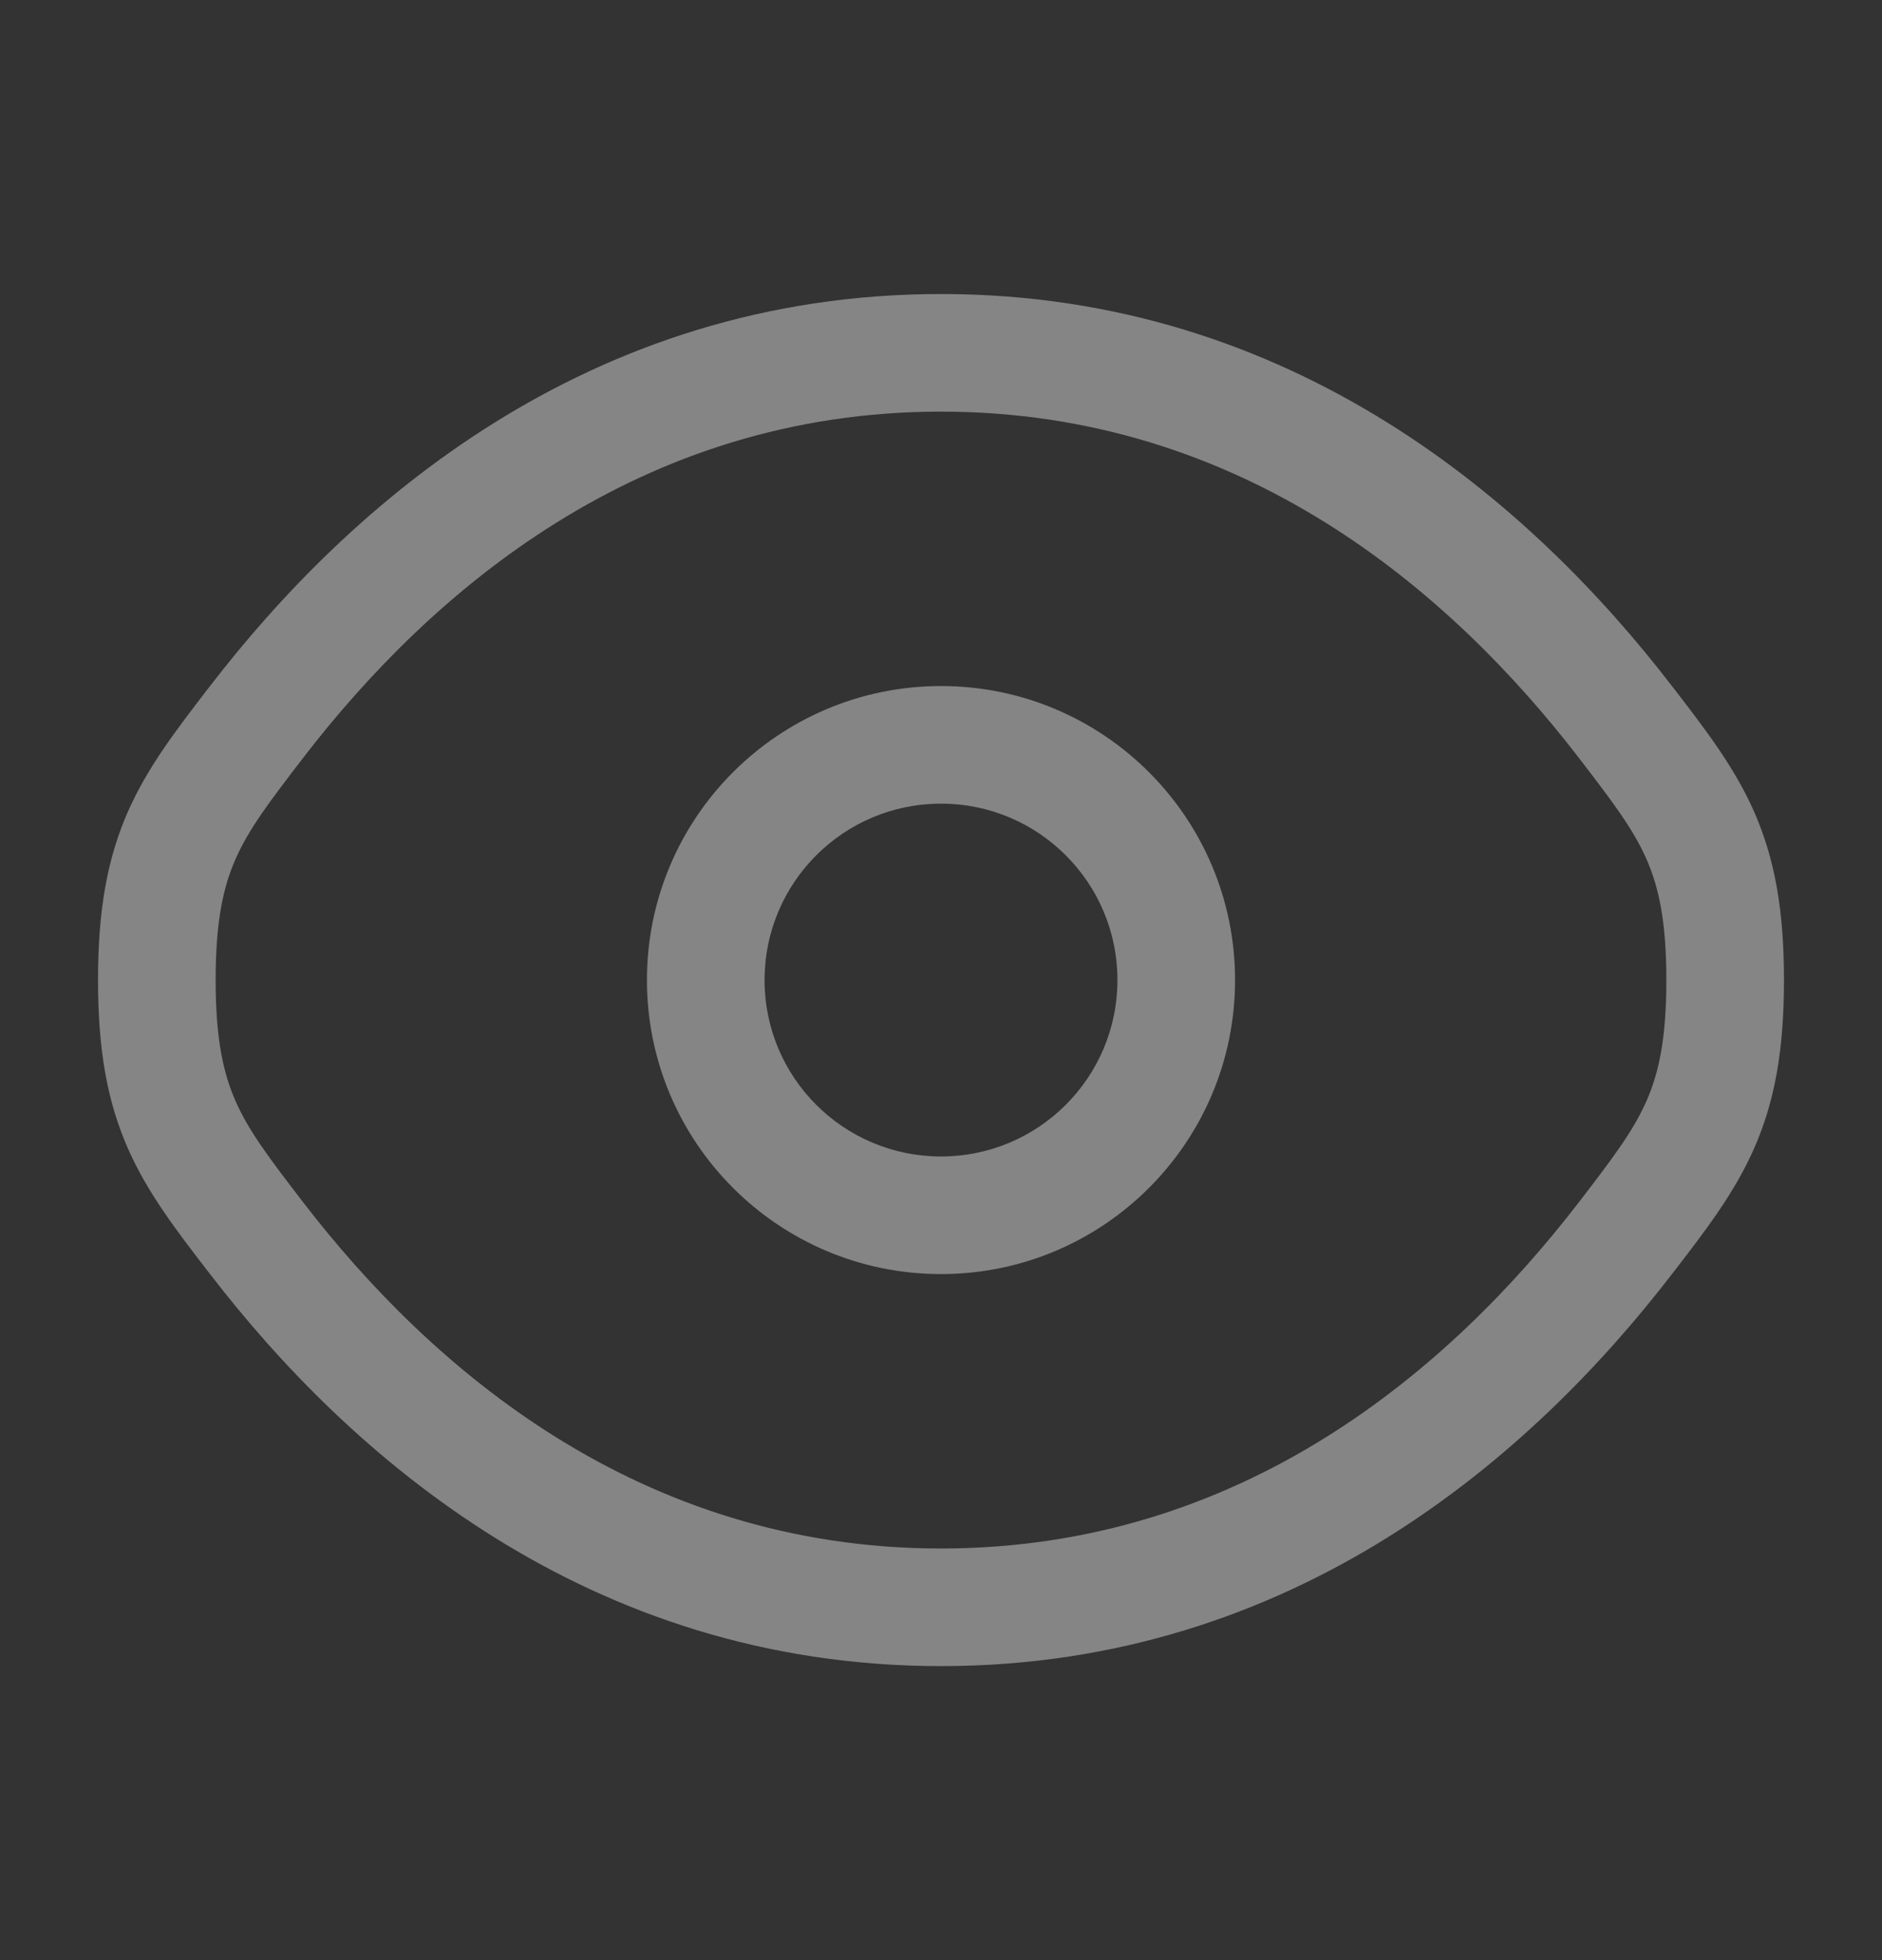 <svg width="24" height="25" viewBox="0 0 24 25" fill="none" xmlns="http://www.w3.org/2000/svg">
<rect x="0" y="0" width="24" height="25" fill="#333333" stroke="none"/>
<g opacity="0.4">
<path fill-rule="evenodd" clip-rule="evenodd" d="M12 8.75C9.929 8.75 8.25 10.429 8.25 12.5C8.25 14.571 9.929 16.25 12 16.25C14.071 16.25 15.75 14.571 15.75 12.5C15.75 10.429 14.071 8.75 12 8.75ZM9.75 12.5C9.75 11.257 10.757 10.25 12 10.25C13.243 10.25 14.25 11.257 14.25 12.5C14.25 13.743 13.243 14.75 12 14.75C10.757 14.75 9.75 13.743 9.75 12.5Z" fill="white"/>
<path fill-rule="evenodd" clip-rule="evenodd" d="M12 3.75C7.486 3.75 4.445 6.454 2.681 8.747L2.649 8.788C2.25 9.307 1.882 9.784 1.633 10.348C1.366 10.953 1.25 11.612 1.25 12.5C1.25 13.388 1.366 14.047 1.633 14.652C1.882 15.216 2.25 15.694 2.649 16.212L2.681 16.253C4.445 18.546 7.486 21.25 12 21.25C16.514 21.25 19.555 18.546 21.319 16.253L21.351 16.212C21.75 15.694 22.118 15.216 22.367 14.652C22.634 14.047 22.75 13.388 22.75 12.5C22.75 11.612 22.634 10.953 22.367 10.348C22.118 9.784 21.75 9.307 21.351 8.788L21.319 8.747C19.555 6.454 16.514 3.75 12 3.75ZM3.869 9.662C5.499 7.545 8.15 5.25 12 5.25C15.85 5.25 18.501 7.545 20.131 9.662C20.569 10.232 20.826 10.572 20.995 10.954C21.153 11.312 21.25 11.749 21.25 12.5C21.25 13.251 21.153 13.688 20.995 14.046C20.826 14.428 20.569 14.768 20.131 15.338C18.501 17.455 15.85 19.75 12 19.75C8.15 19.75 5.499 17.455 3.869 15.338C3.431 14.768 3.174 14.428 3.005 14.046C2.847 13.688 2.75 13.251 2.75 12.5C2.75 11.749 2.847 11.312 3.005 10.954C3.174 10.572 3.431 10.232 3.869 9.662Z" fill="white"/>
</g>
</svg>
